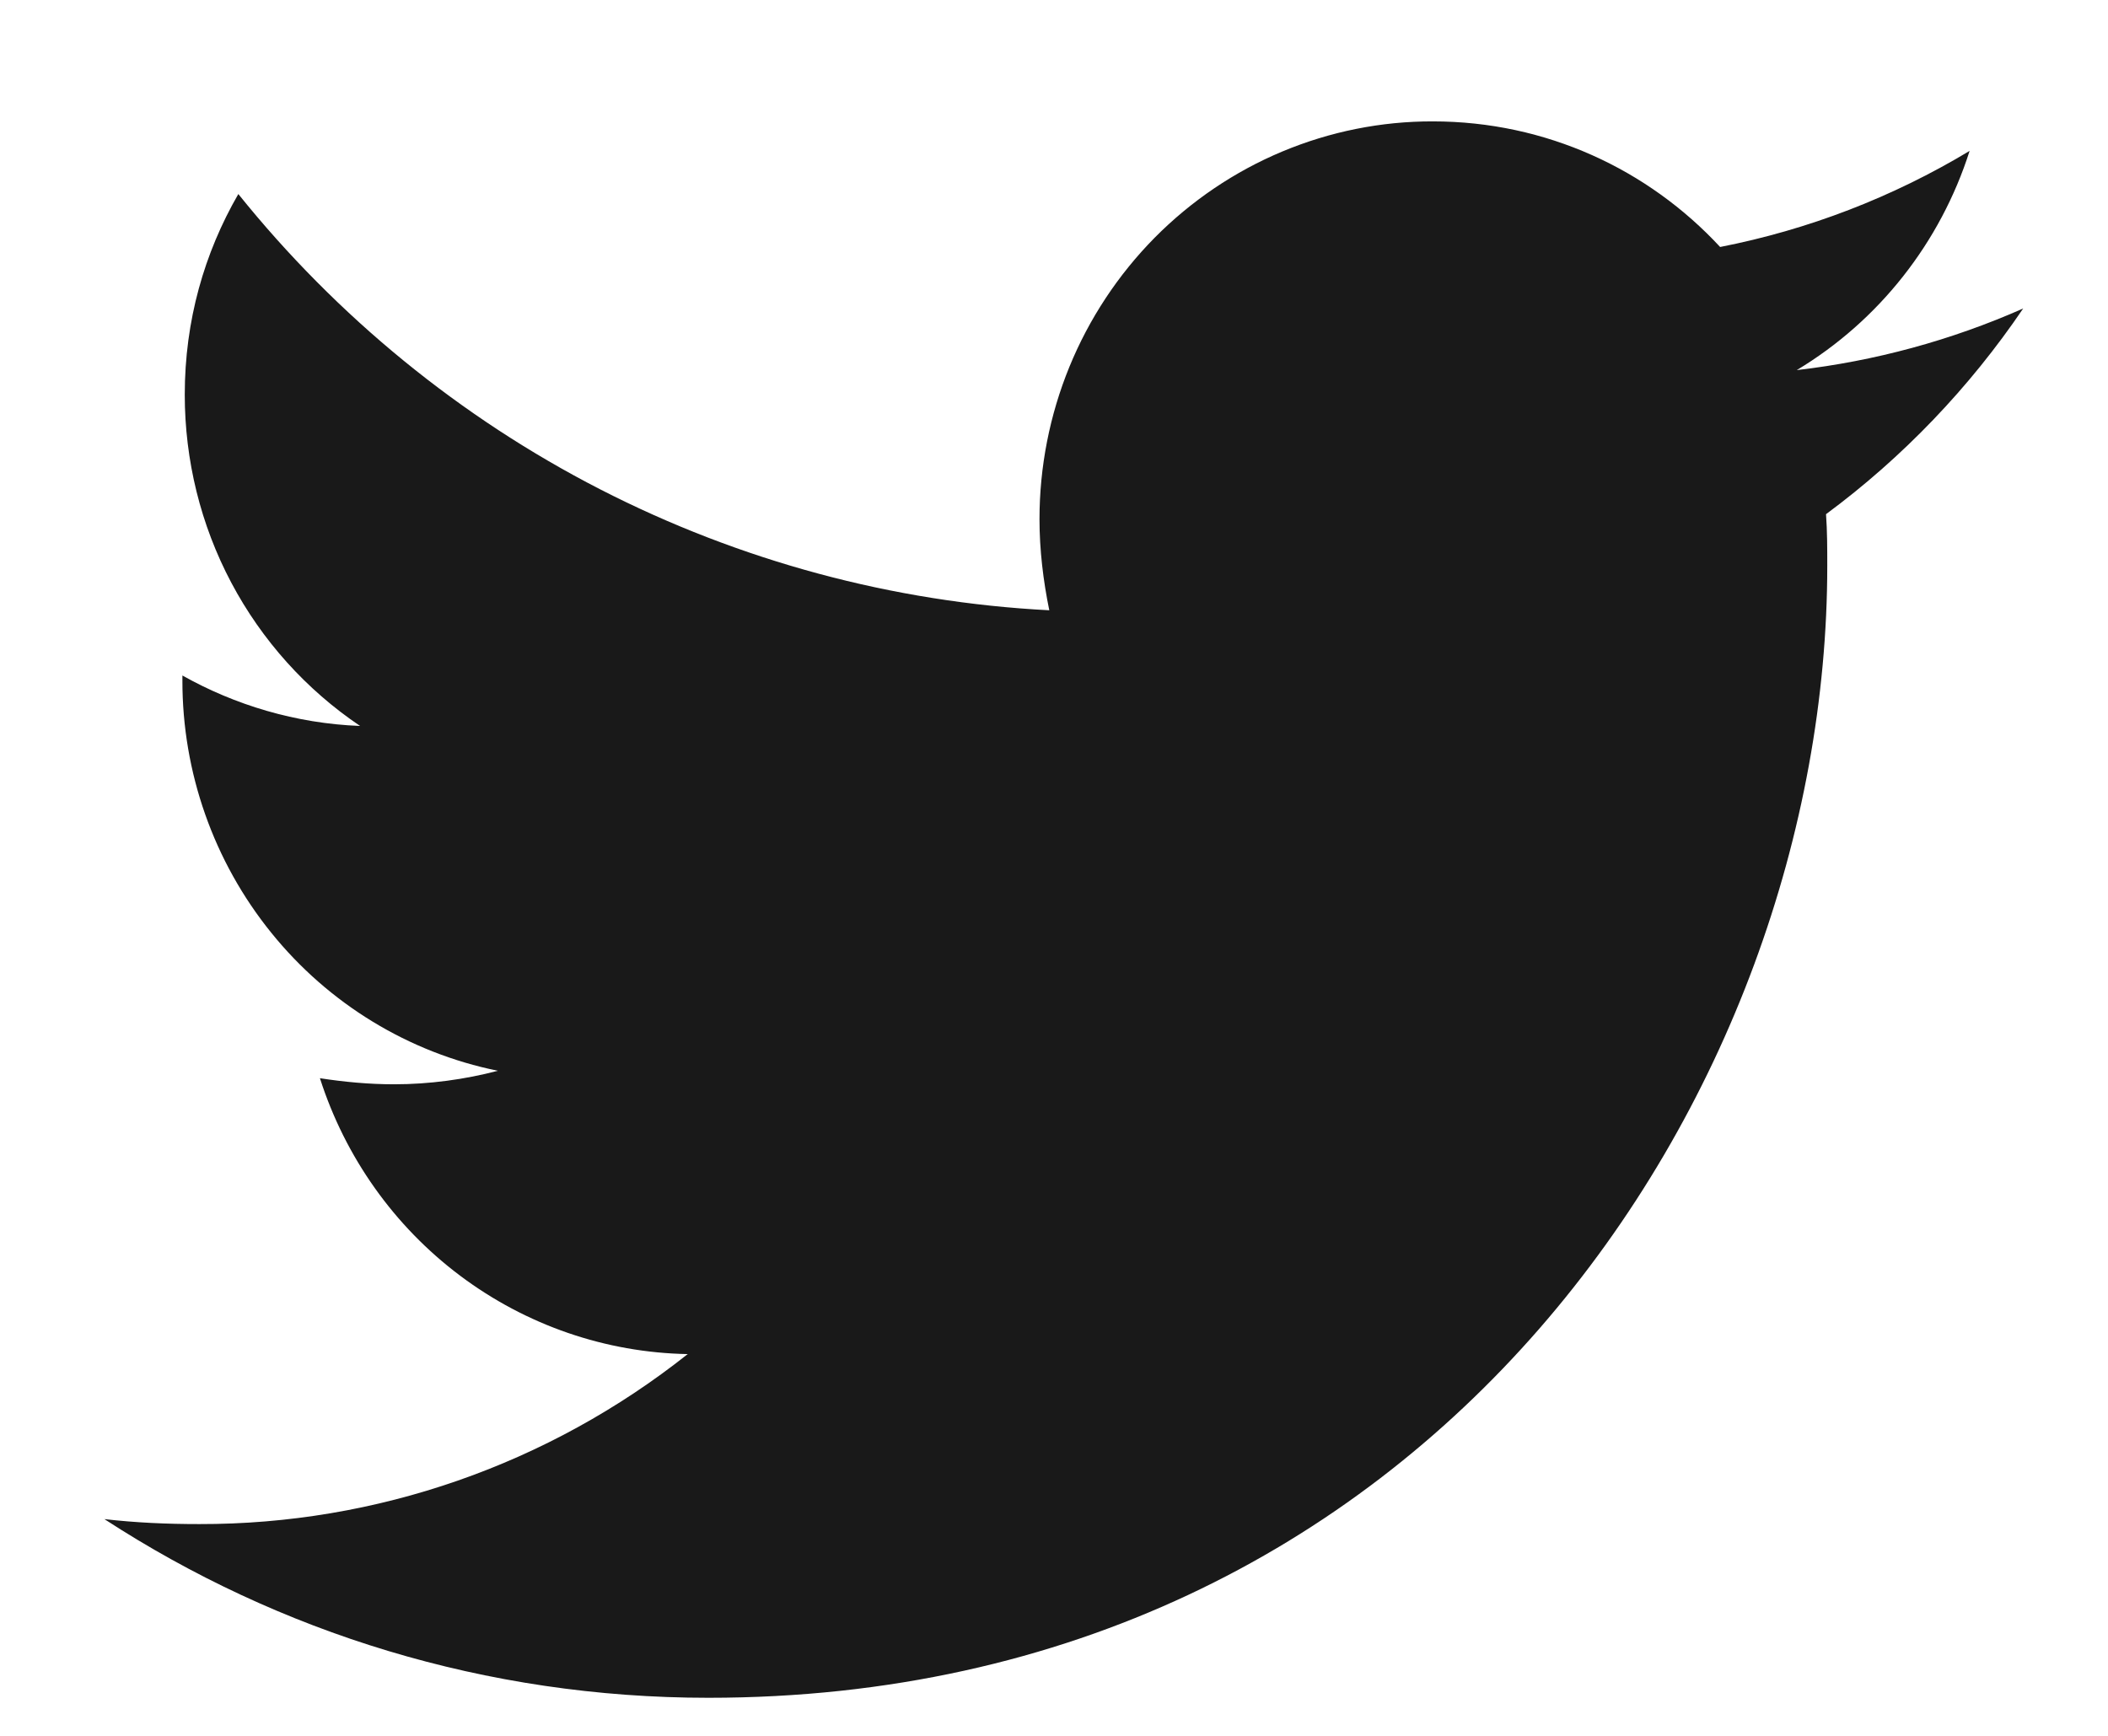 <svg width="17" height="14" viewBox="0 0 17 14" fill="none" xmlns="http://www.w3.org/2000/svg">
<path d="M14.726 4.147C14.736 4.287 14.736 4.425 14.736 4.564C14.736 8.805 11.545 13.693 5.713 13.693C3.916 13.693 2.247 13.166 0.842 12.252C1.097 12.281 1.343 12.292 1.608 12.292C3.036 12.295 4.423 11.812 5.546 10.921C4.884 10.909 4.243 10.688 3.711 10.289C3.179 9.89 2.784 9.333 2.58 8.696C2.776 8.726 2.973 8.745 3.179 8.745C3.463 8.745 3.749 8.706 4.015 8.636C3.296 8.49 2.65 8.096 2.187 7.522C1.723 6.948 1.47 6.229 1.471 5.488V5.448C1.894 5.686 2.385 5.835 2.904 5.855C2.469 5.562 2.112 5.165 1.865 4.699C1.618 4.233 1.49 3.712 1.49 3.183C1.49 2.587 1.647 2.041 1.922 1.565C2.719 2.556 3.713 3.368 4.839 3.946C5.966 4.524 7.2 4.857 8.462 4.922C8.413 4.683 8.383 4.435 8.383 4.187C8.383 3.766 8.465 3.348 8.624 2.959C8.783 2.57 9.017 2.216 9.311 1.918C9.606 1.62 9.956 1.383 10.341 1.222C10.726 1.061 11.138 0.978 11.555 0.979C12.468 0.979 13.292 1.366 13.872 1.992C14.582 1.853 15.263 1.591 15.884 1.217C15.648 1.958 15.152 2.587 14.49 2.985C15.12 2.912 15.735 2.745 16.316 2.488C15.882 3.128 15.345 3.689 14.726 4.147Z" fill="#191919"/>
</svg>
